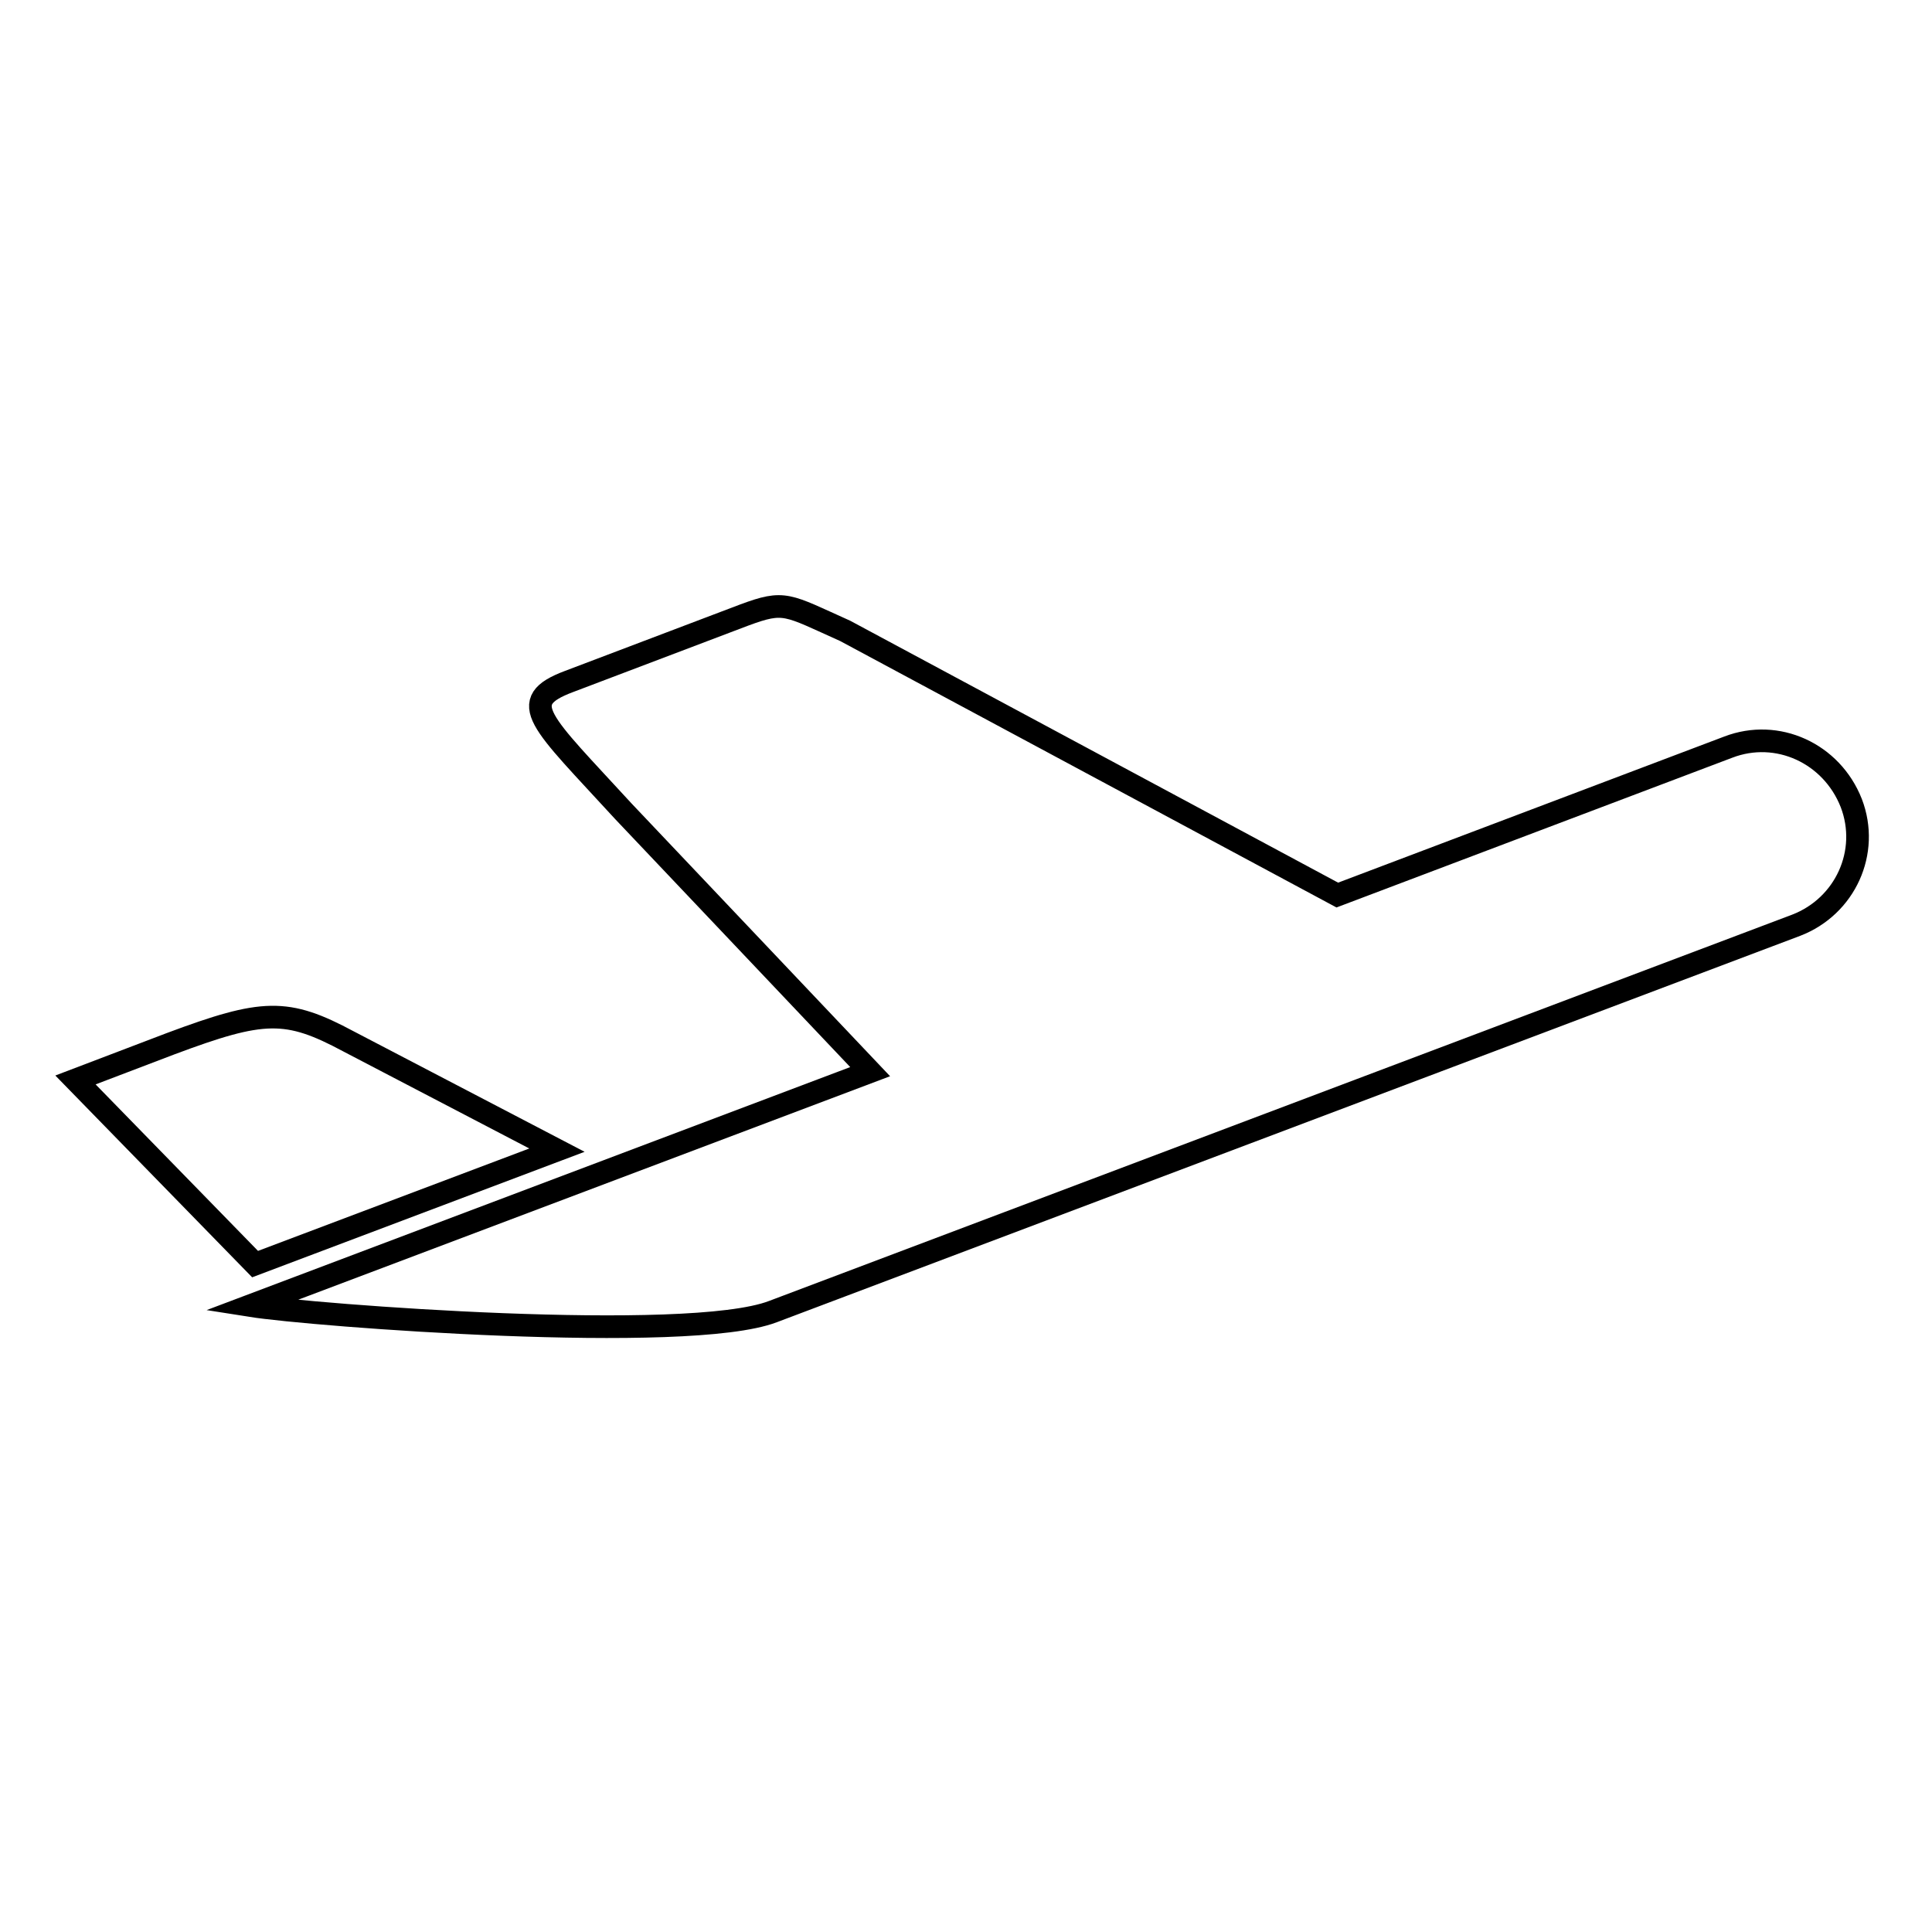 <?xml version="1.0" encoding="utf-8"?>
<!-- Svg Vector Icons : http://www.onlinewebfonts.com/icon -->
<!DOCTYPE svg PUBLIC "-//W3C//DTD SVG 1.1//EN" "http://www.w3.org/Graphics/SVG/1.1/DTD/svg11.dtd">
<svg version="1.1" xmlns="http://www.w3.org/2000/svg" xmlns:xlink="http://www.w3.org/1999/xlink" x="0px" y="0px" viewBox="0 0 256 256" enable-background="new 0 0 256 256" xml:space="preserve">
<g><g><path stroke-width="3" fill-opacity="0" stroke="#000000"  d="M229,99l-51.8,19.6L112,83.6c-7.8-3.5-8-4.1-13.4-2.1l-23.2,8.8c-7.2,2.7-3.8,5.2,7.2,17.2l32.7,34.5l-82.1,31c8.2,1.3,57.9,5.1,69.2,0.8l135.6-51.2c6.5-2.5,9.8-9.7,7.3-16.2C242.7,99.8,235.5,96.5,229,99z"/><path stroke-width="3" fill-opacity="0" stroke="#000000"  d="M73.8,152.4L46.2,138c-8.2-4.4-11.3-4.3-23.6,0.3L10,143.1l23.8,24.4L73.8,152.4z"/></g></g>
</svg>